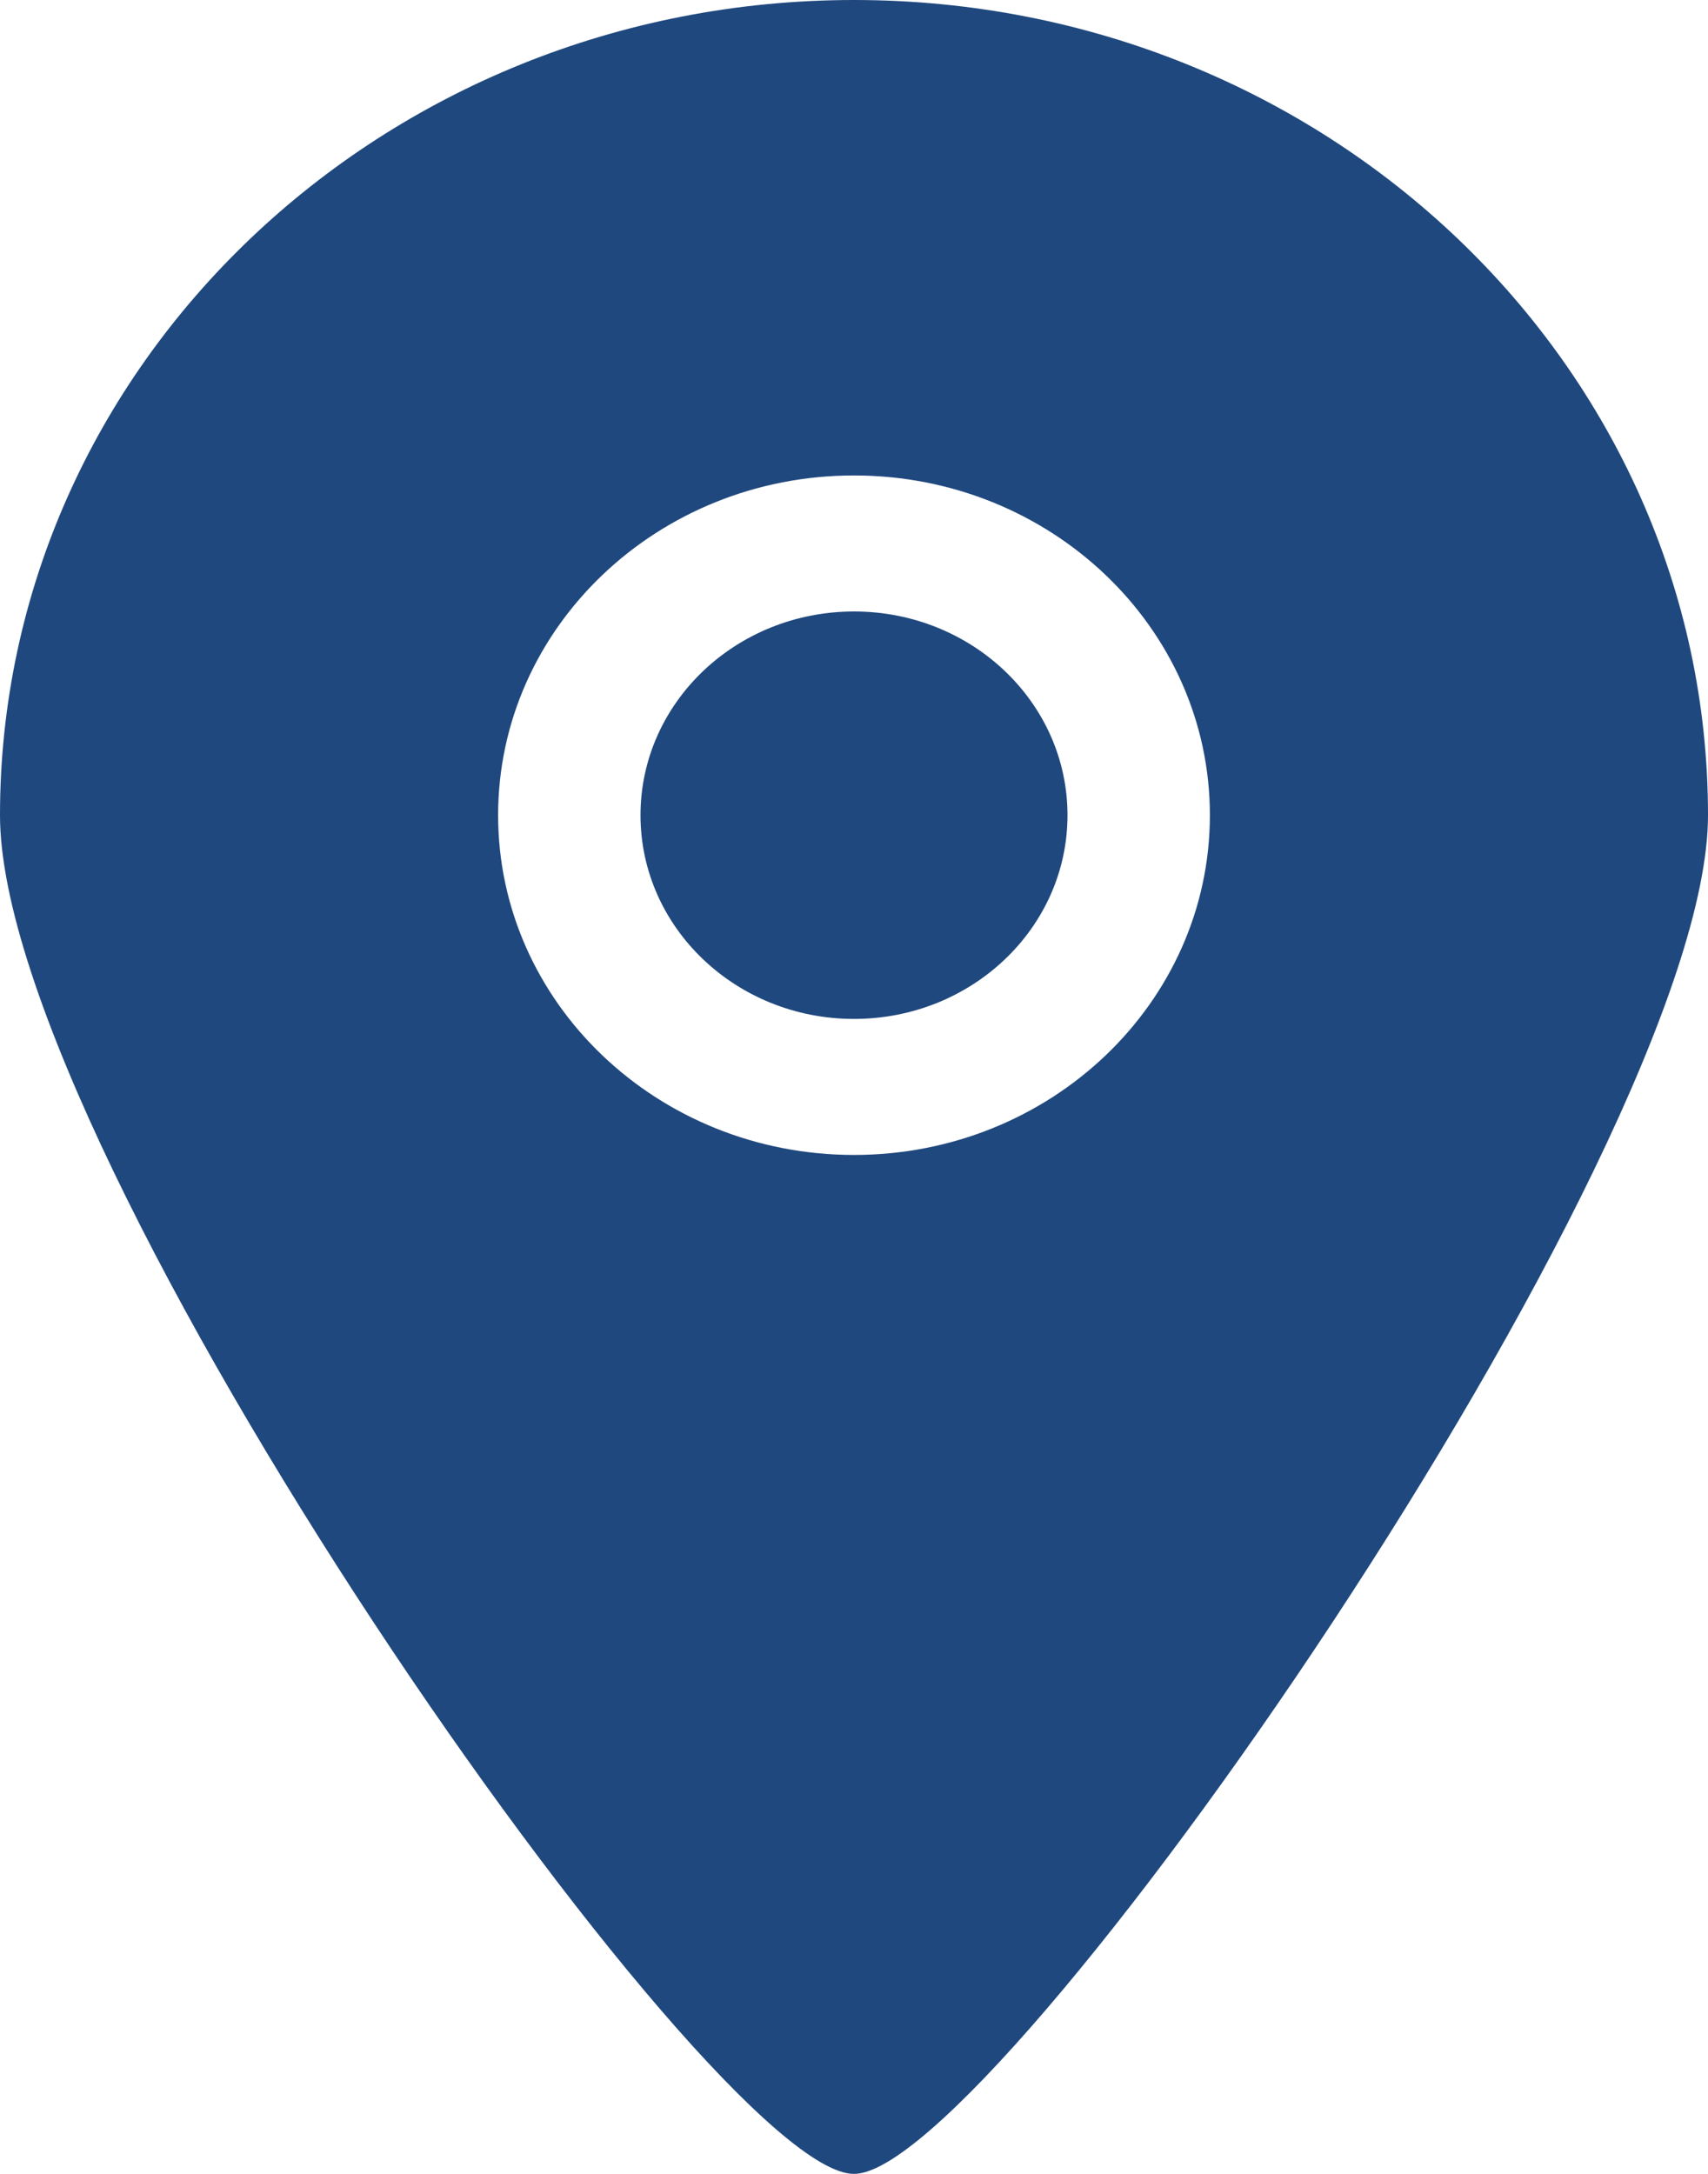 <svg width="11" height="14" viewBox="0 0 11 14" version="1.1" xmlns="http://www.w3.org/2000/svg" xmlns:xlink="http://www.w3.org/1999/xlink">
<title>location</title>
<desc>Created using Figma</desc>
<g id="Canvas" transform="translate(-24038 8405)">
<g id="location">
<use xlink:href="#path0_fill" transform="translate(24038 -8405)" fill="#1F487E"/>
</g>
</g>
<defs>
<path id="path0_fill" fill-rule="evenodd" d="M 5.5 3.938C 4.741 3.938 4.125 4.525 4.125 5.25C 4.125 5.975 4.741 6.562 5.5 6.562C 6.259 6.562 6.875 5.975 6.875 5.25C 6.875 4.525 6.259 3.938 5.5 3.938ZM 5.5 7.438C 4.235 7.438 3.208 6.458 3.208 5.25C 3.208 4.042 4.235 3.062 5.5 3.062C 6.765 3.062 7.792 4.042 7.792 5.25C 7.792 6.458 6.765 7.438 5.5 7.438ZM 5.5 0C 2.463 0 0 2.351 0 5.25C 0 7.445 4.586 14.005 5.5 14C 6.4 14.005 11 7.416 11 5.25C 11 2.351 8.537 0 5.5 0Z"/>
</defs>
</svg>
